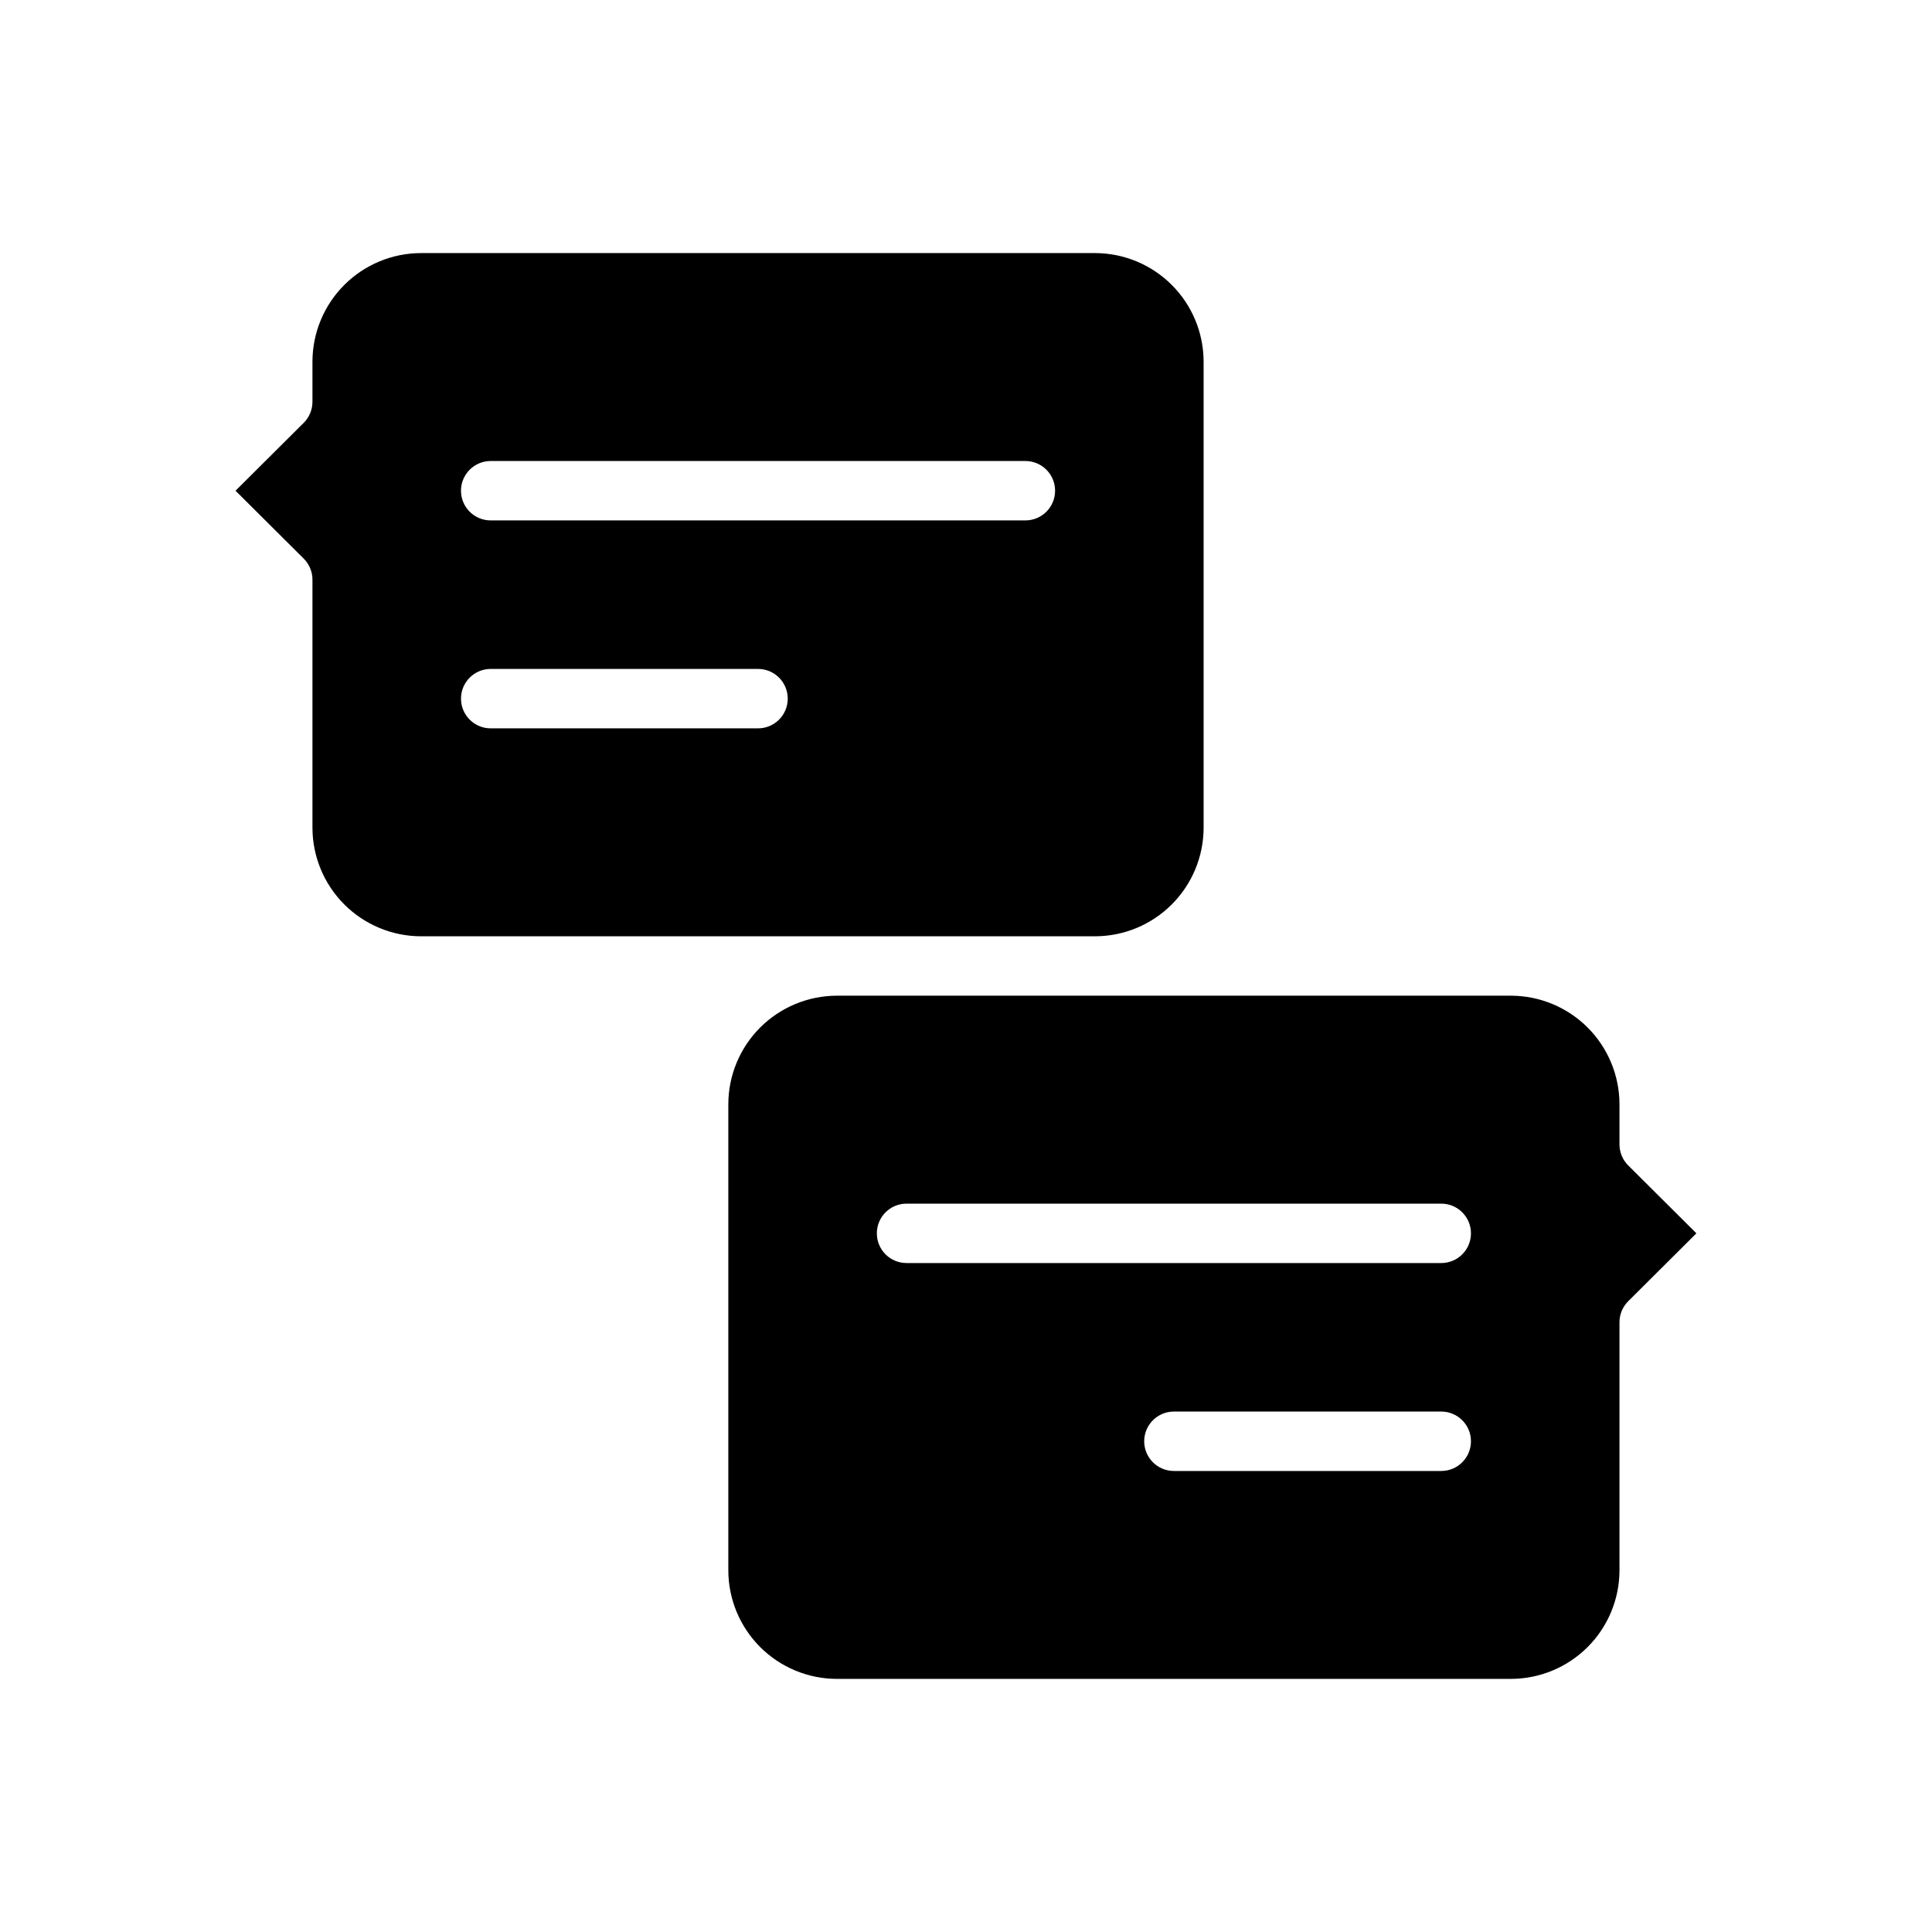 <?xml version="1.0" encoding="UTF-8"?>
<!-- Uploaded to: ICON Repo, www.svgrepo.com, Generator: ICON Repo Mixer Tools -->
<svg fill="#000000" width="800px" height="800px" version="1.1" viewBox="144 144 512 512" xmlns="http://www.w3.org/2000/svg">
 <path d="m575.46 452.82c-1.473-1.484-2.293-3.496-2.281-5.59v-10.629c-0.02-7.613-3.055-14.91-8.438-20.293-5.387-5.383-12.684-8.418-20.297-8.438h-178.7c-7.613 0.02-14.91 3.055-20.293 8.438-5.383 5.383-8.418 12.68-8.438 20.293v123.59c0.02 7.613 3.055 14.91 8.438 20.293 5.383 5.383 12.68 8.418 20.293 8.438h178.7c7.613-0.02 14.91-3.055 20.297-8.438 5.383-5.383 8.418-12.68 8.438-20.293v-65.734c-0.012-2.09 0.809-4.102 2.281-5.586l18.105-18.027zm-49.516 81.004h-70.848c-4.348 0-7.871-3.527-7.871-7.875 0-4.348 3.523-7.871 7.871-7.871h70.848c4.348 0 7.875 3.523 7.875 7.871 0 4.348-3.527 7.875-7.875 7.875zm0-55.105h-141.7c-4.348 0-7.871-3.523-7.871-7.871s3.523-7.871 7.871-7.871h141.7c4.348 0 7.875 3.523 7.875 7.871s-3.527 7.871-7.875 7.871zm-91.707-267.65h-178.7c-7.613 0.02-14.91 3.055-20.293 8.438-5.387 5.383-8.418 12.68-8.441 20.297v10.625c0.012 2.094-0.809 4.106-2.281 5.59l-18.105 18.027 18.105 18.027c1.473 1.484 2.293 3.496 2.281 5.59v65.73c0.023 7.613 3.055 14.91 8.441 20.293 5.383 5.383 12.68 8.418 20.293 8.438h178.7c7.613-0.02 14.91-3.055 20.293-8.438 5.387-5.383 8.418-12.68 8.441-20.293v-123.59c-0.023-7.617-3.055-14.914-8.441-20.297-5.383-5.383-12.68-8.418-20.293-8.438zm-89.348 125.95h-70.848c-4.348 0-7.871-3.527-7.871-7.875 0-4.348 3.523-7.871 7.871-7.871h70.848c4.348 0 7.871 3.523 7.871 7.871 0 4.348-3.523 7.875-7.871 7.875zm70.848-55.105h-141.7c-4.348 0-7.871-3.523-7.871-7.871s3.523-7.871 7.871-7.871h141.7c4.348 0 7.871 3.523 7.871 7.871s-3.523 7.871-7.871 7.871z"/>
</svg>